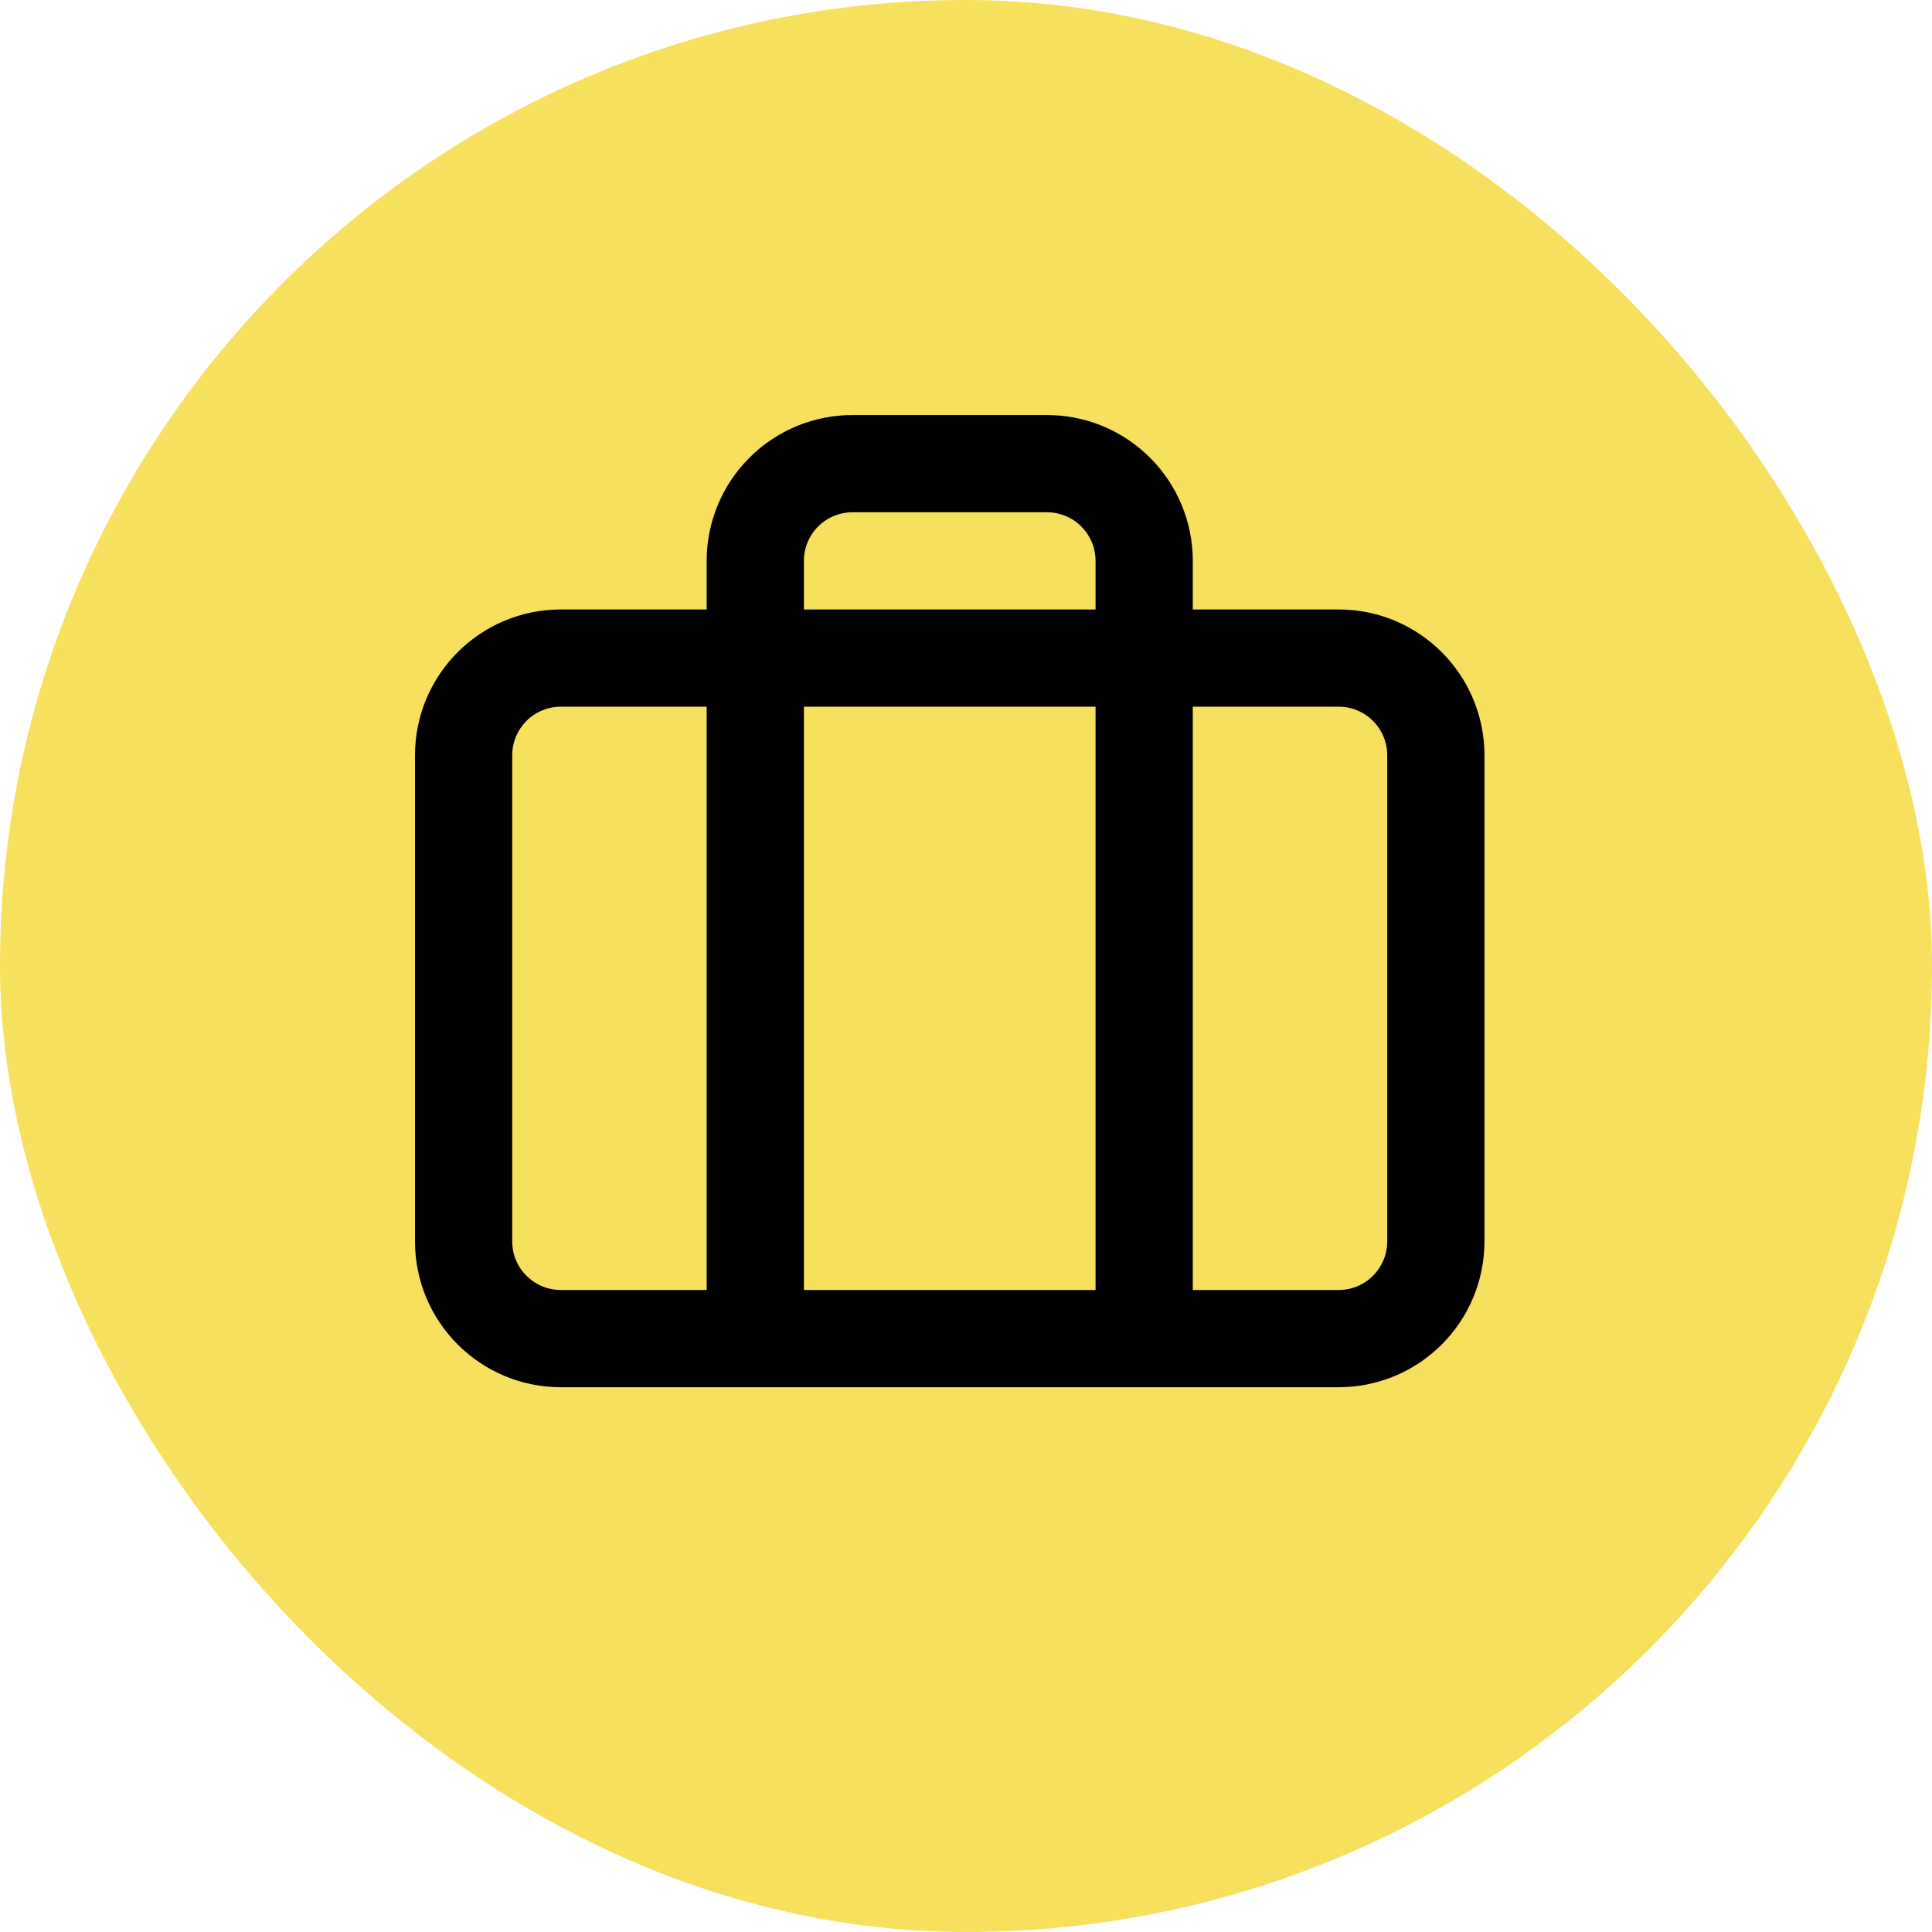 <svg width="58" height="58" viewBox="0 0 58 58" fill="none" xmlns="http://www.w3.org/2000/svg">
<rect width="58" height="58" rx="29" fill="#F6E05E"/>
<path d="M34.349 40.186V16.837C34.349 16.063 34.041 15.321 33.494 14.774C32.947 14.226 32.204 13.919 31.43 13.919H25.593C24.819 13.919 24.076 14.226 23.529 14.774C22.982 15.321 22.674 16.063 22.674 16.837V40.186M16.837 19.756H40.186C41.798 19.756 43.105 21.063 43.105 22.674V37.267C43.105 38.879 41.798 40.186 40.186 40.186H16.837C15.225 40.186 13.918 38.879 13.918 37.267V22.674C13.918 21.063 15.225 19.756 16.837 19.756Z" stroke="black" stroke-width="2.919" stroke-linecap="round" stroke-linejoin="round"/>
</svg>
